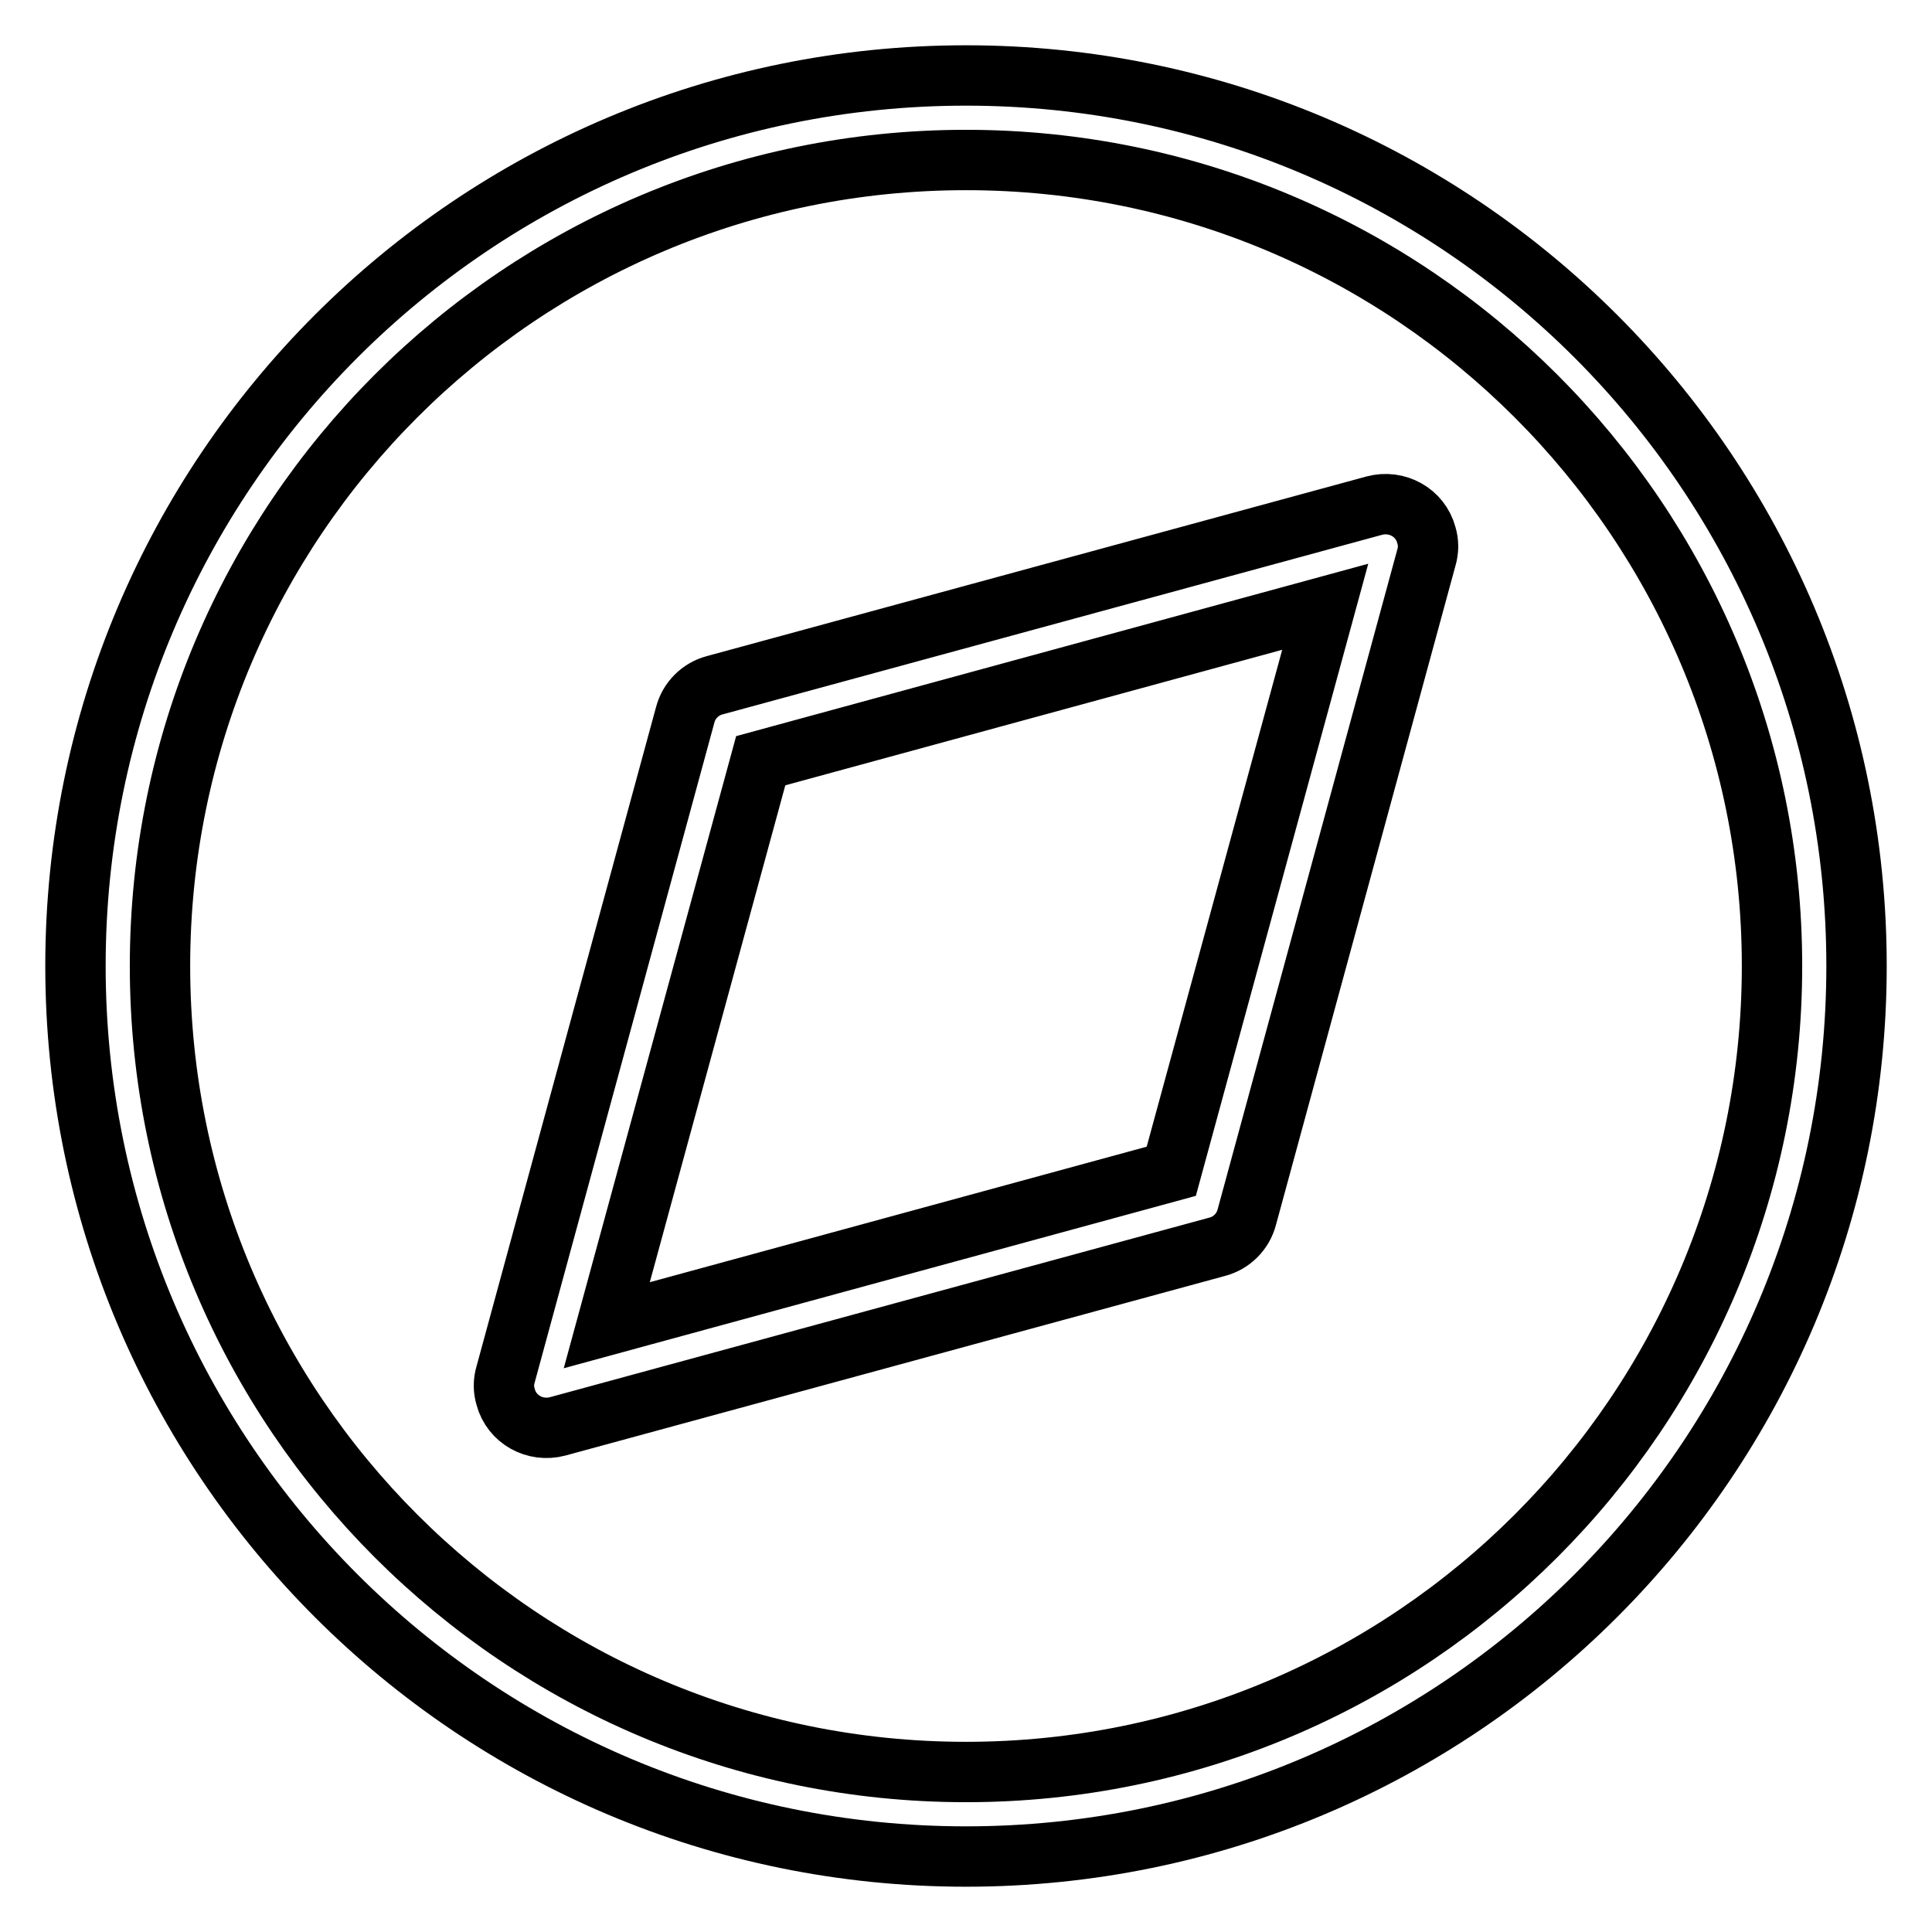 <?xml version="1.0" encoding="utf-8"?>
<!-- Svg Vector Icons : http://www.onlinewebfonts.com/icon -->
<!DOCTYPE svg PUBLIC "-//W3C//DTD SVG 1.1//EN" "http://www.w3.org/Graphics/SVG/1.1/DTD/svg11.dtd">
<svg version="1.1" xmlns="http://www.w3.org/2000/svg" xmlns:xlink="http://www.w3.org/1999/xlink" x="0px" y="0px" viewBox="0 0 256 256" enable-background="new 0 0 256 256" xml:space="preserve">
<g> <path stroke-width="8" fill-opacity="0" stroke="#000000"  d="M128,246c-65.2,0-118-52.8-118-118S62.8,10,128,10s118,52.8,118,118S193.2,246,128,246z M128,234.8 c59,0,106.8-47.8,106.8-106.8S187,21.2,128,21.2l0,0C69,21.2,21.2,69,21.2,128S69,234.8,128,234.8z M189,73.9l-23.8,87.4 c-0.5,1.9-2,3.4-3.9,3.9L73.9,189c-3,0.8-6.1-0.9-6.9-3.9c-0.3-1-0.3-2,0-3l23.8-87.4c0.5-1.9,2-3.4,3.9-3.9L182.1,67 c3-0.8,6.1,0.9,6.9,3.9C189.3,71.9,189.3,72.9,189,73.9L189,73.9z M175.6,80.4l-74.8,20.4l-20.4,74.8l74.8-20.4L175.6,80.4 L175.6,80.4z"/></g>
</svg>